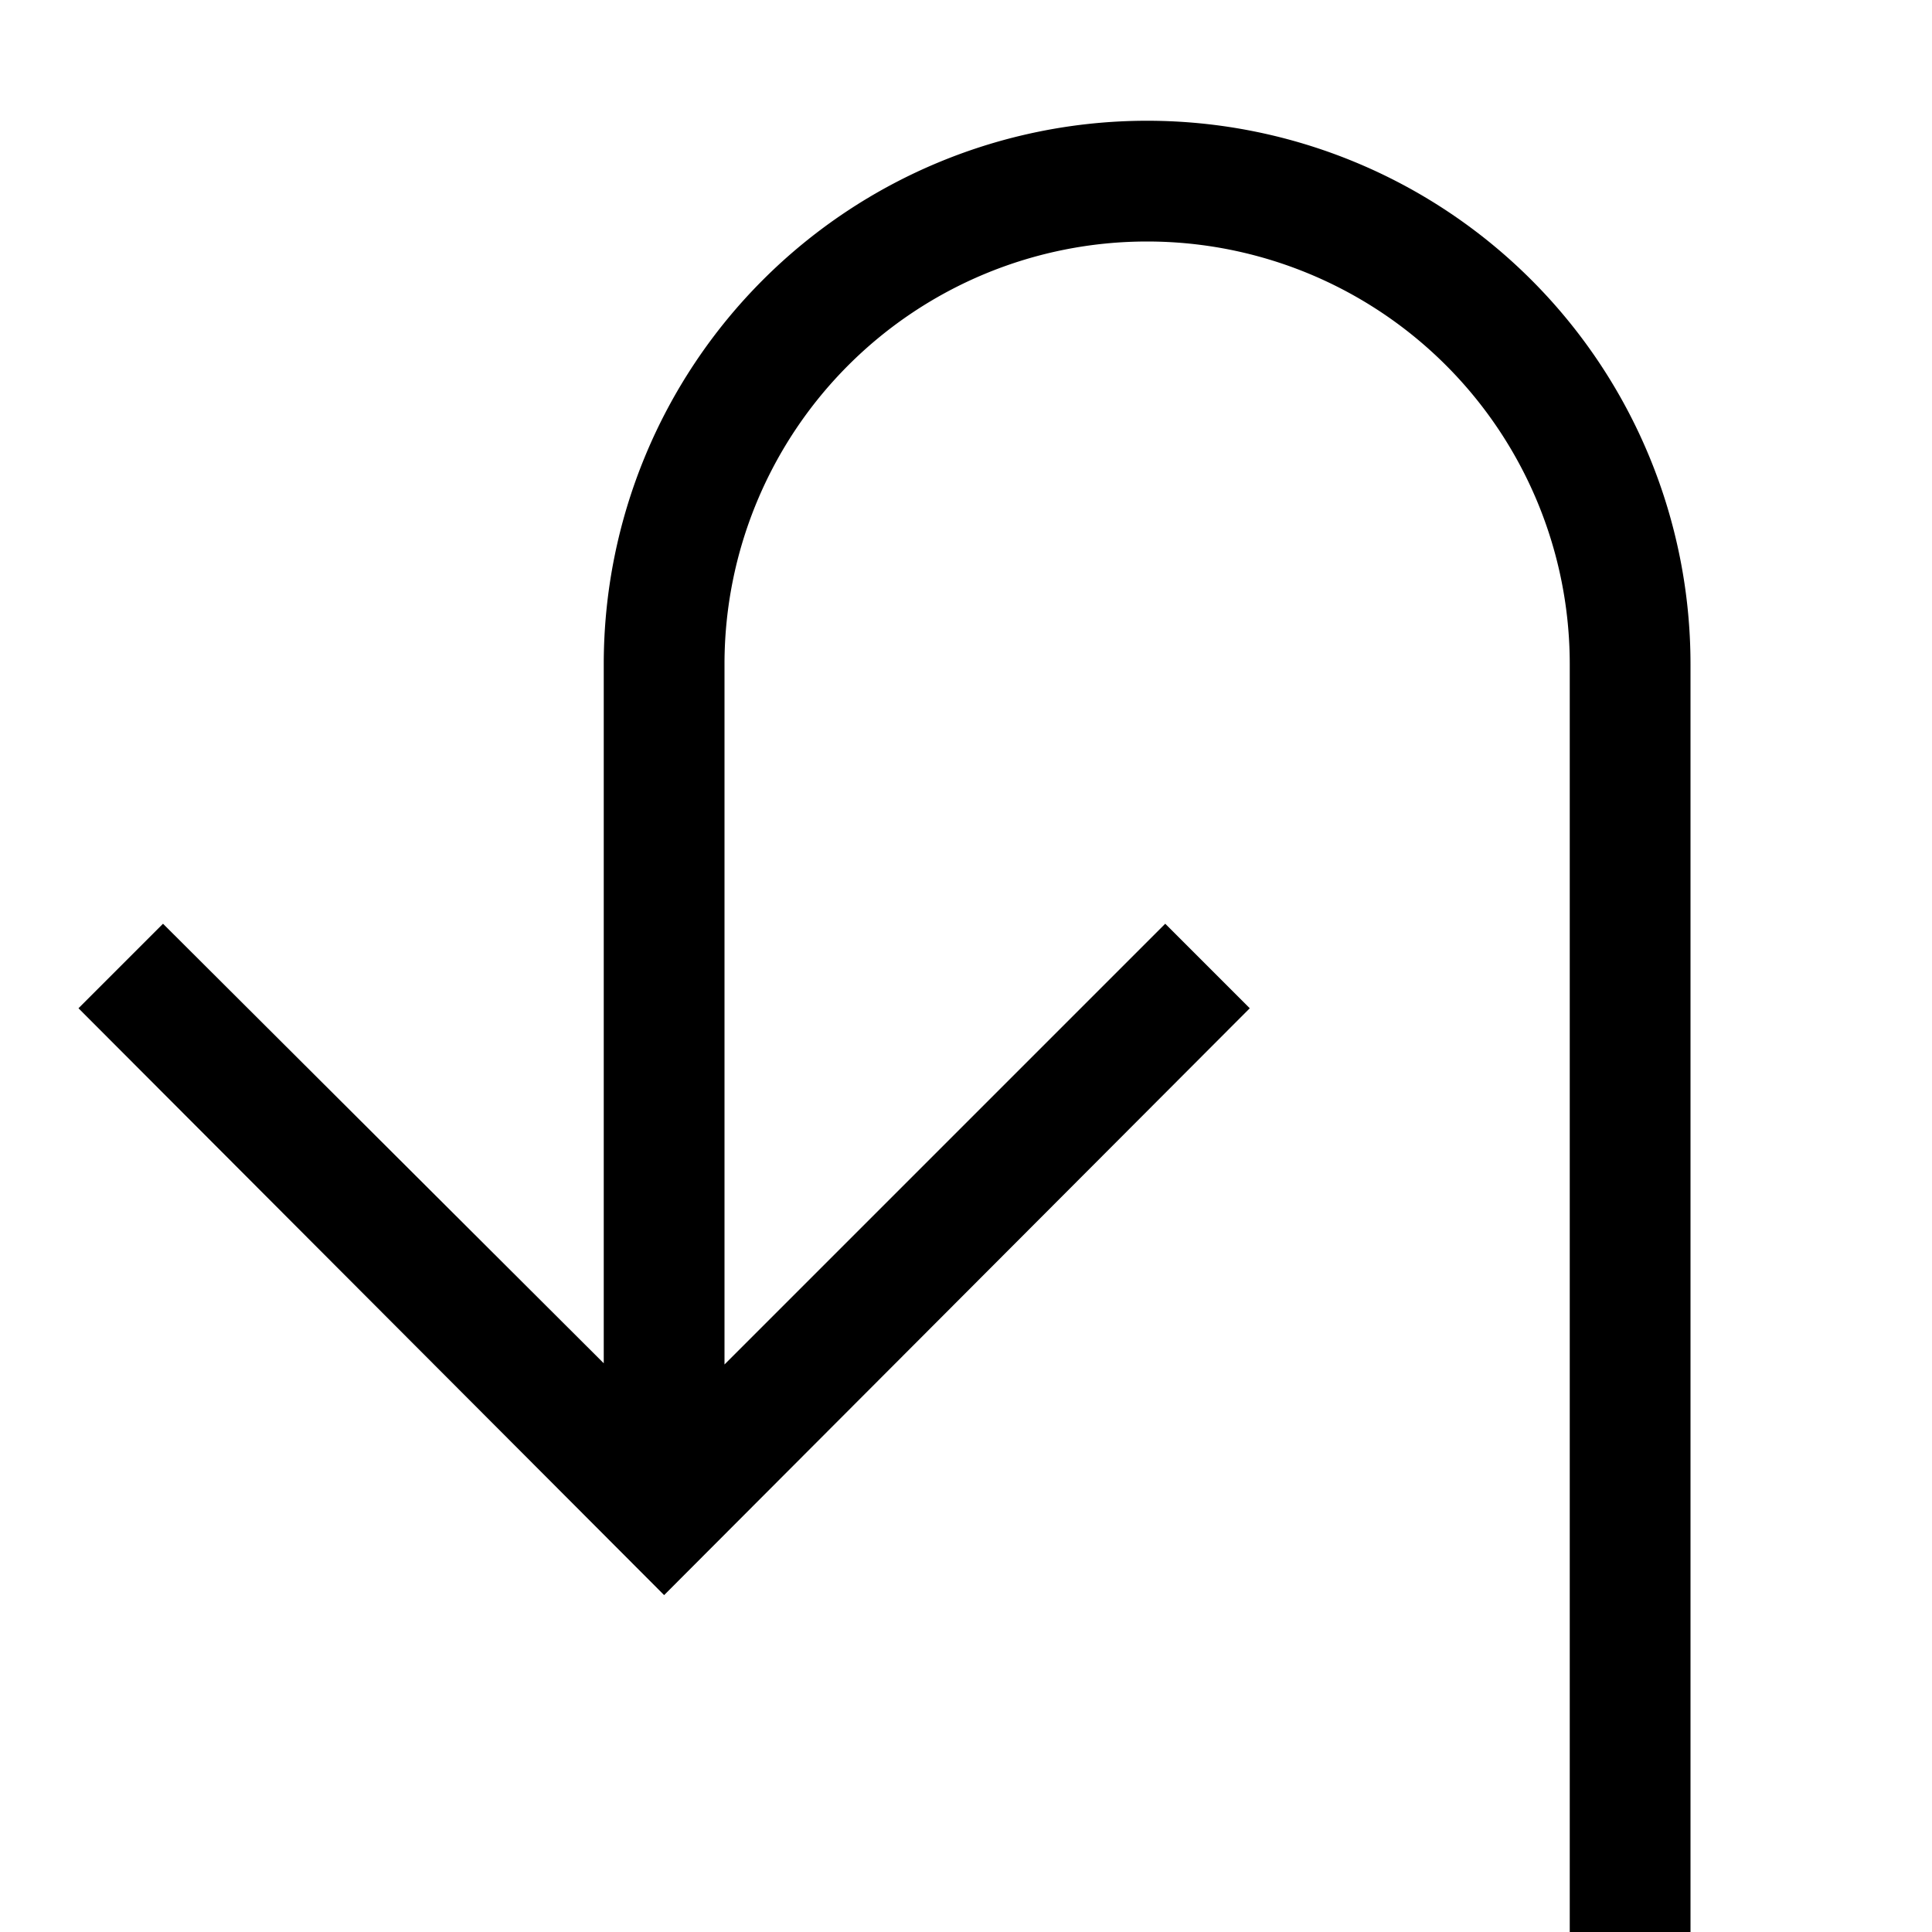 <svg width="16" height="16" fill="none" xmlns="http://www.w3.org/2000/svg"><path fill="currentColor" d="M9.5 2A3.5 3.5 0 0 0 6 5.5v5.8l3.65-3.65.7.7-4.85 4.86L.65 8.35l.7-.7L5 11.29V5.5a4.5 4.5 0 0 1 9 0V16h-1V5.5A3.5 3.5 0 0 0 9.5 2Z"/></svg>